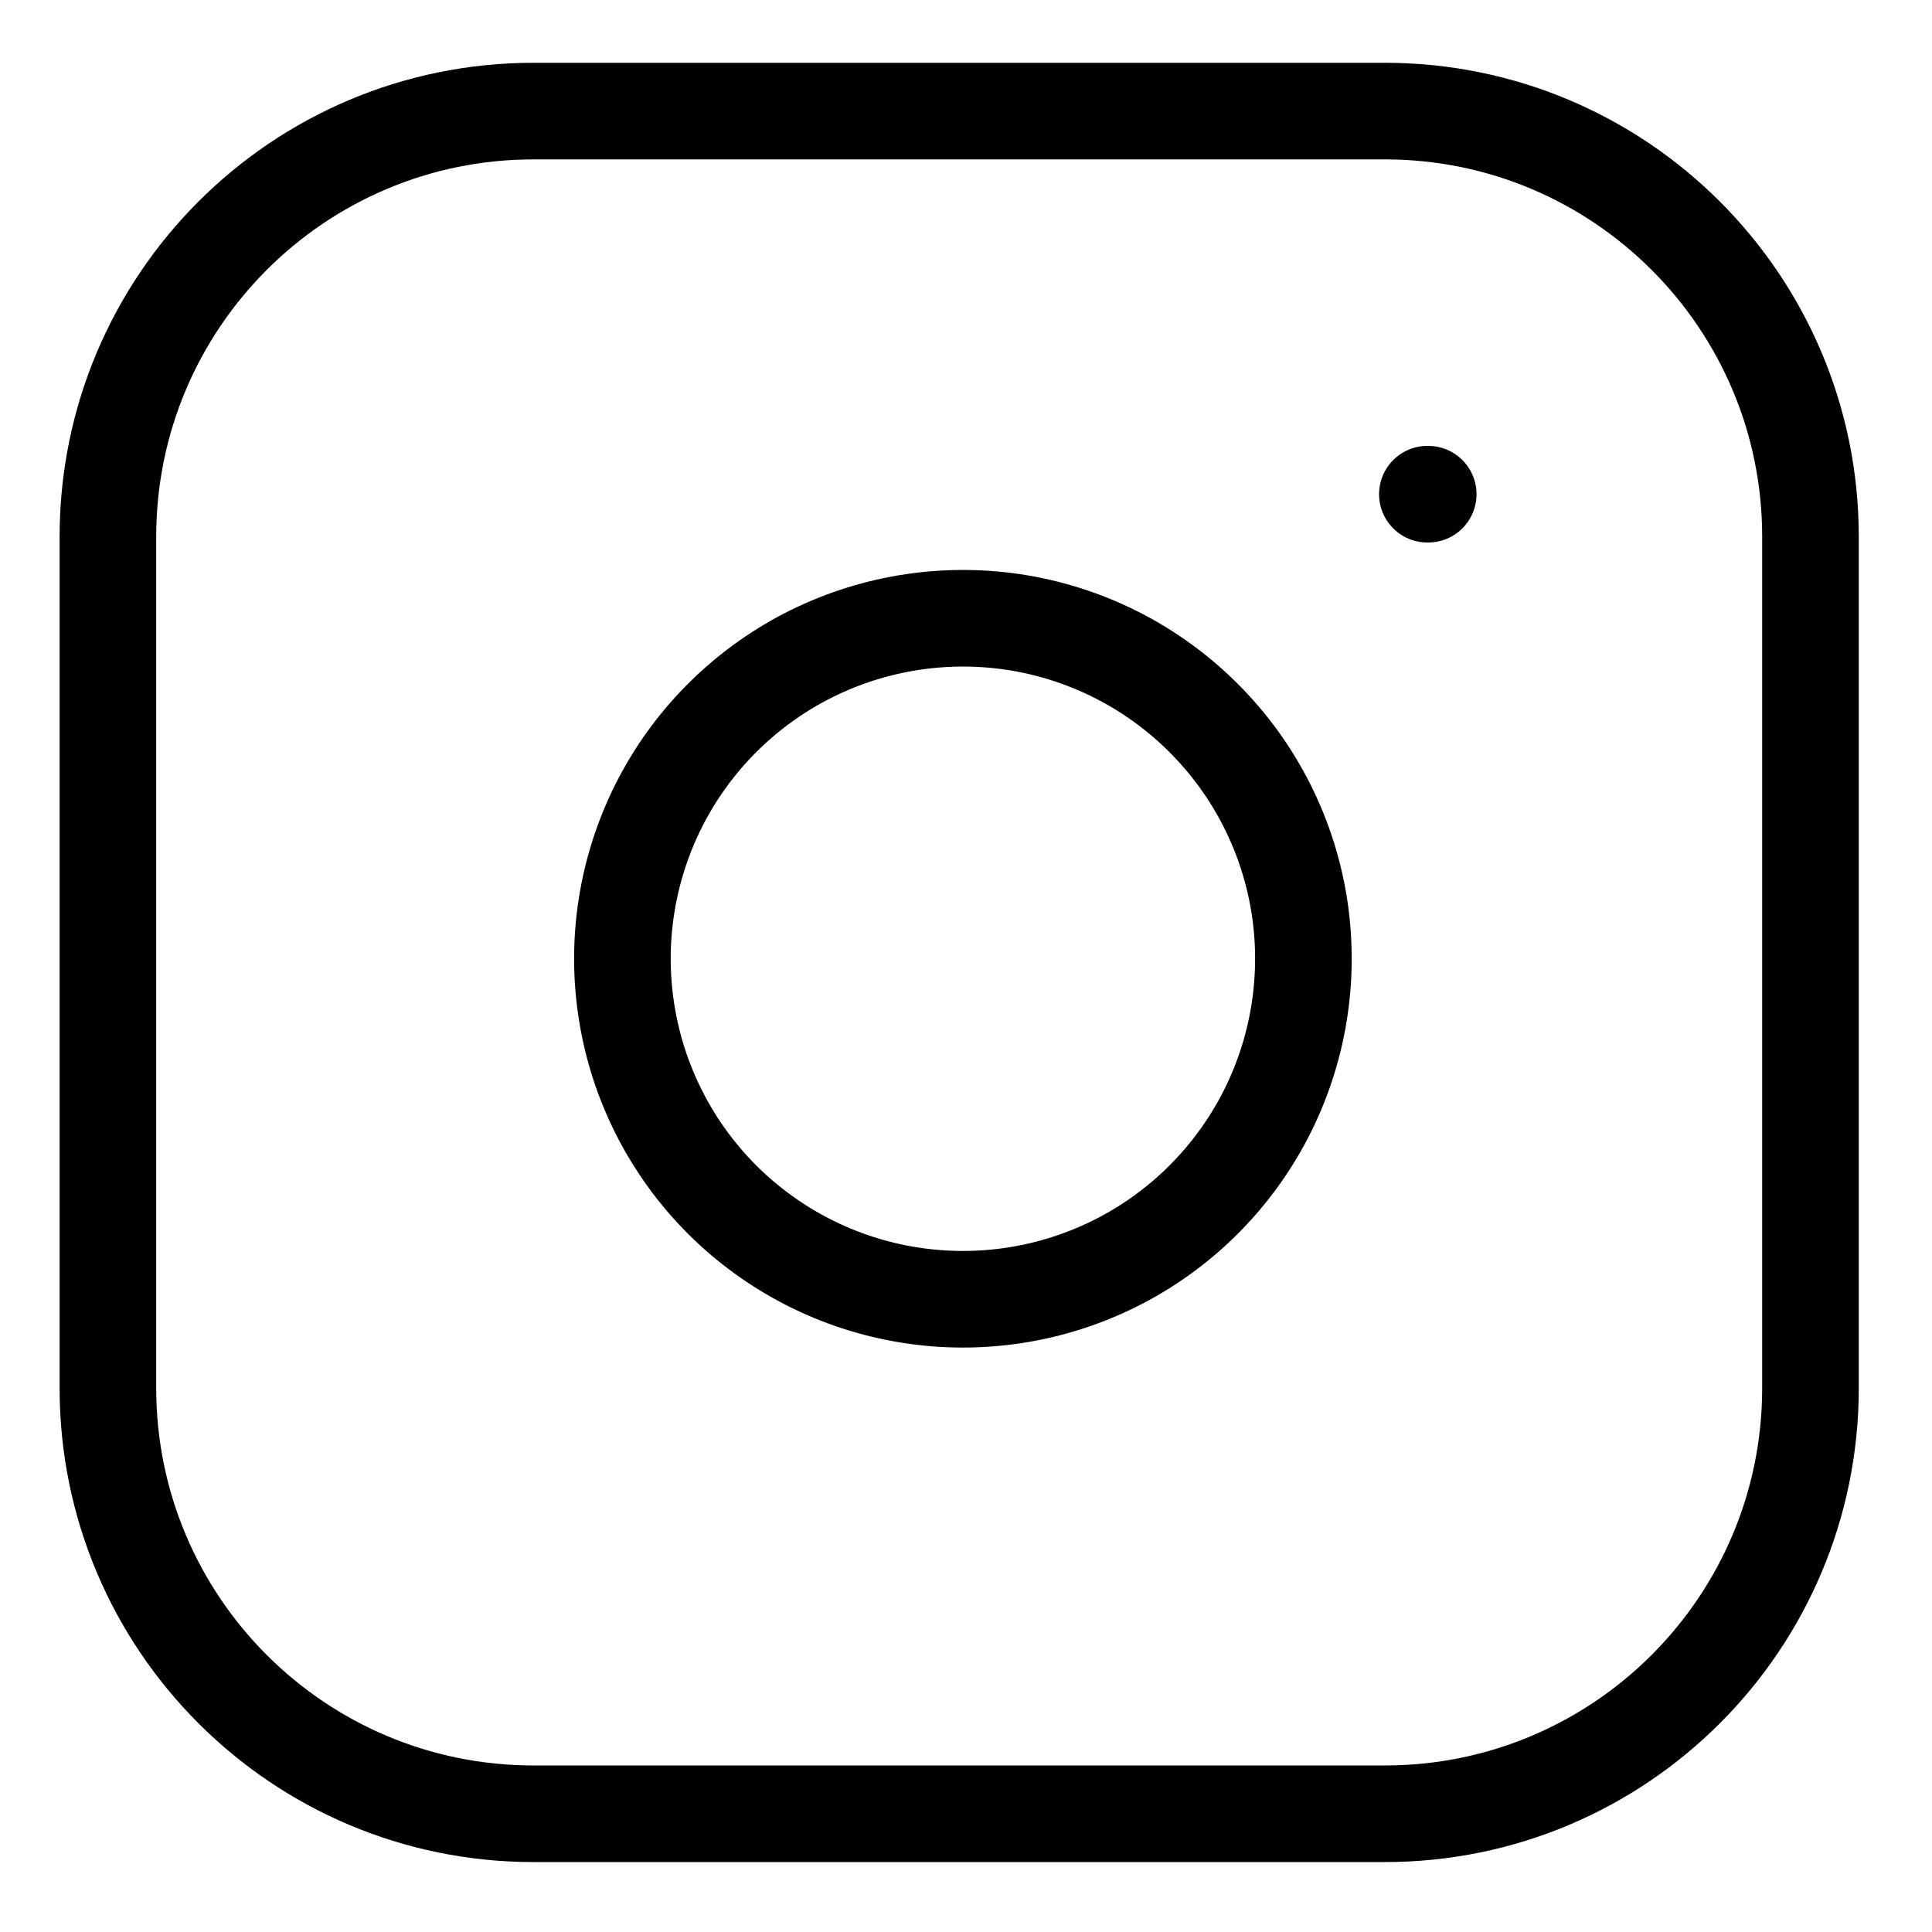 <svg width="20" height="20" viewBox="0 0 20 20" fill="none" xmlns="http://www.w3.org/2000/svg">
<path d="M14.336 1.15H5.523C3.089 1.15 1.117 3.123 1.117 5.557V14.369C1.117 16.803 3.089 18.776 5.523 18.776H14.336C16.769 18.776 18.742 16.803 18.742 14.369V5.557C18.742 3.123 16.769 1.15 14.336 1.15Z" stroke="black" stroke-linecap="round" stroke-linejoin="round"/>
<path d="M13.455 9.408C13.563 10.142 13.438 10.891 13.097 11.549C12.755 12.207 12.215 12.741 11.553 13.074C10.89 13.407 10.14 13.523 9.408 13.405C8.676 13.288 8 12.942 7.475 12.418C6.951 11.894 6.605 11.217 6.488 10.485C6.37 9.753 6.486 9.003 6.819 8.34C7.152 7.678 7.686 7.138 8.344 6.796C9.002 6.455 9.751 6.33 10.485 6.438C11.233 6.549 11.926 6.898 12.46 7.433C12.995 7.967 13.344 8.66 13.455 9.408Z" stroke="black" stroke-linecap="round" stroke-linejoin="round"/>
<path d="M14.776 5.116H14.785" stroke="black" stroke-linecap="round" stroke-linejoin="round"/>
</svg>
